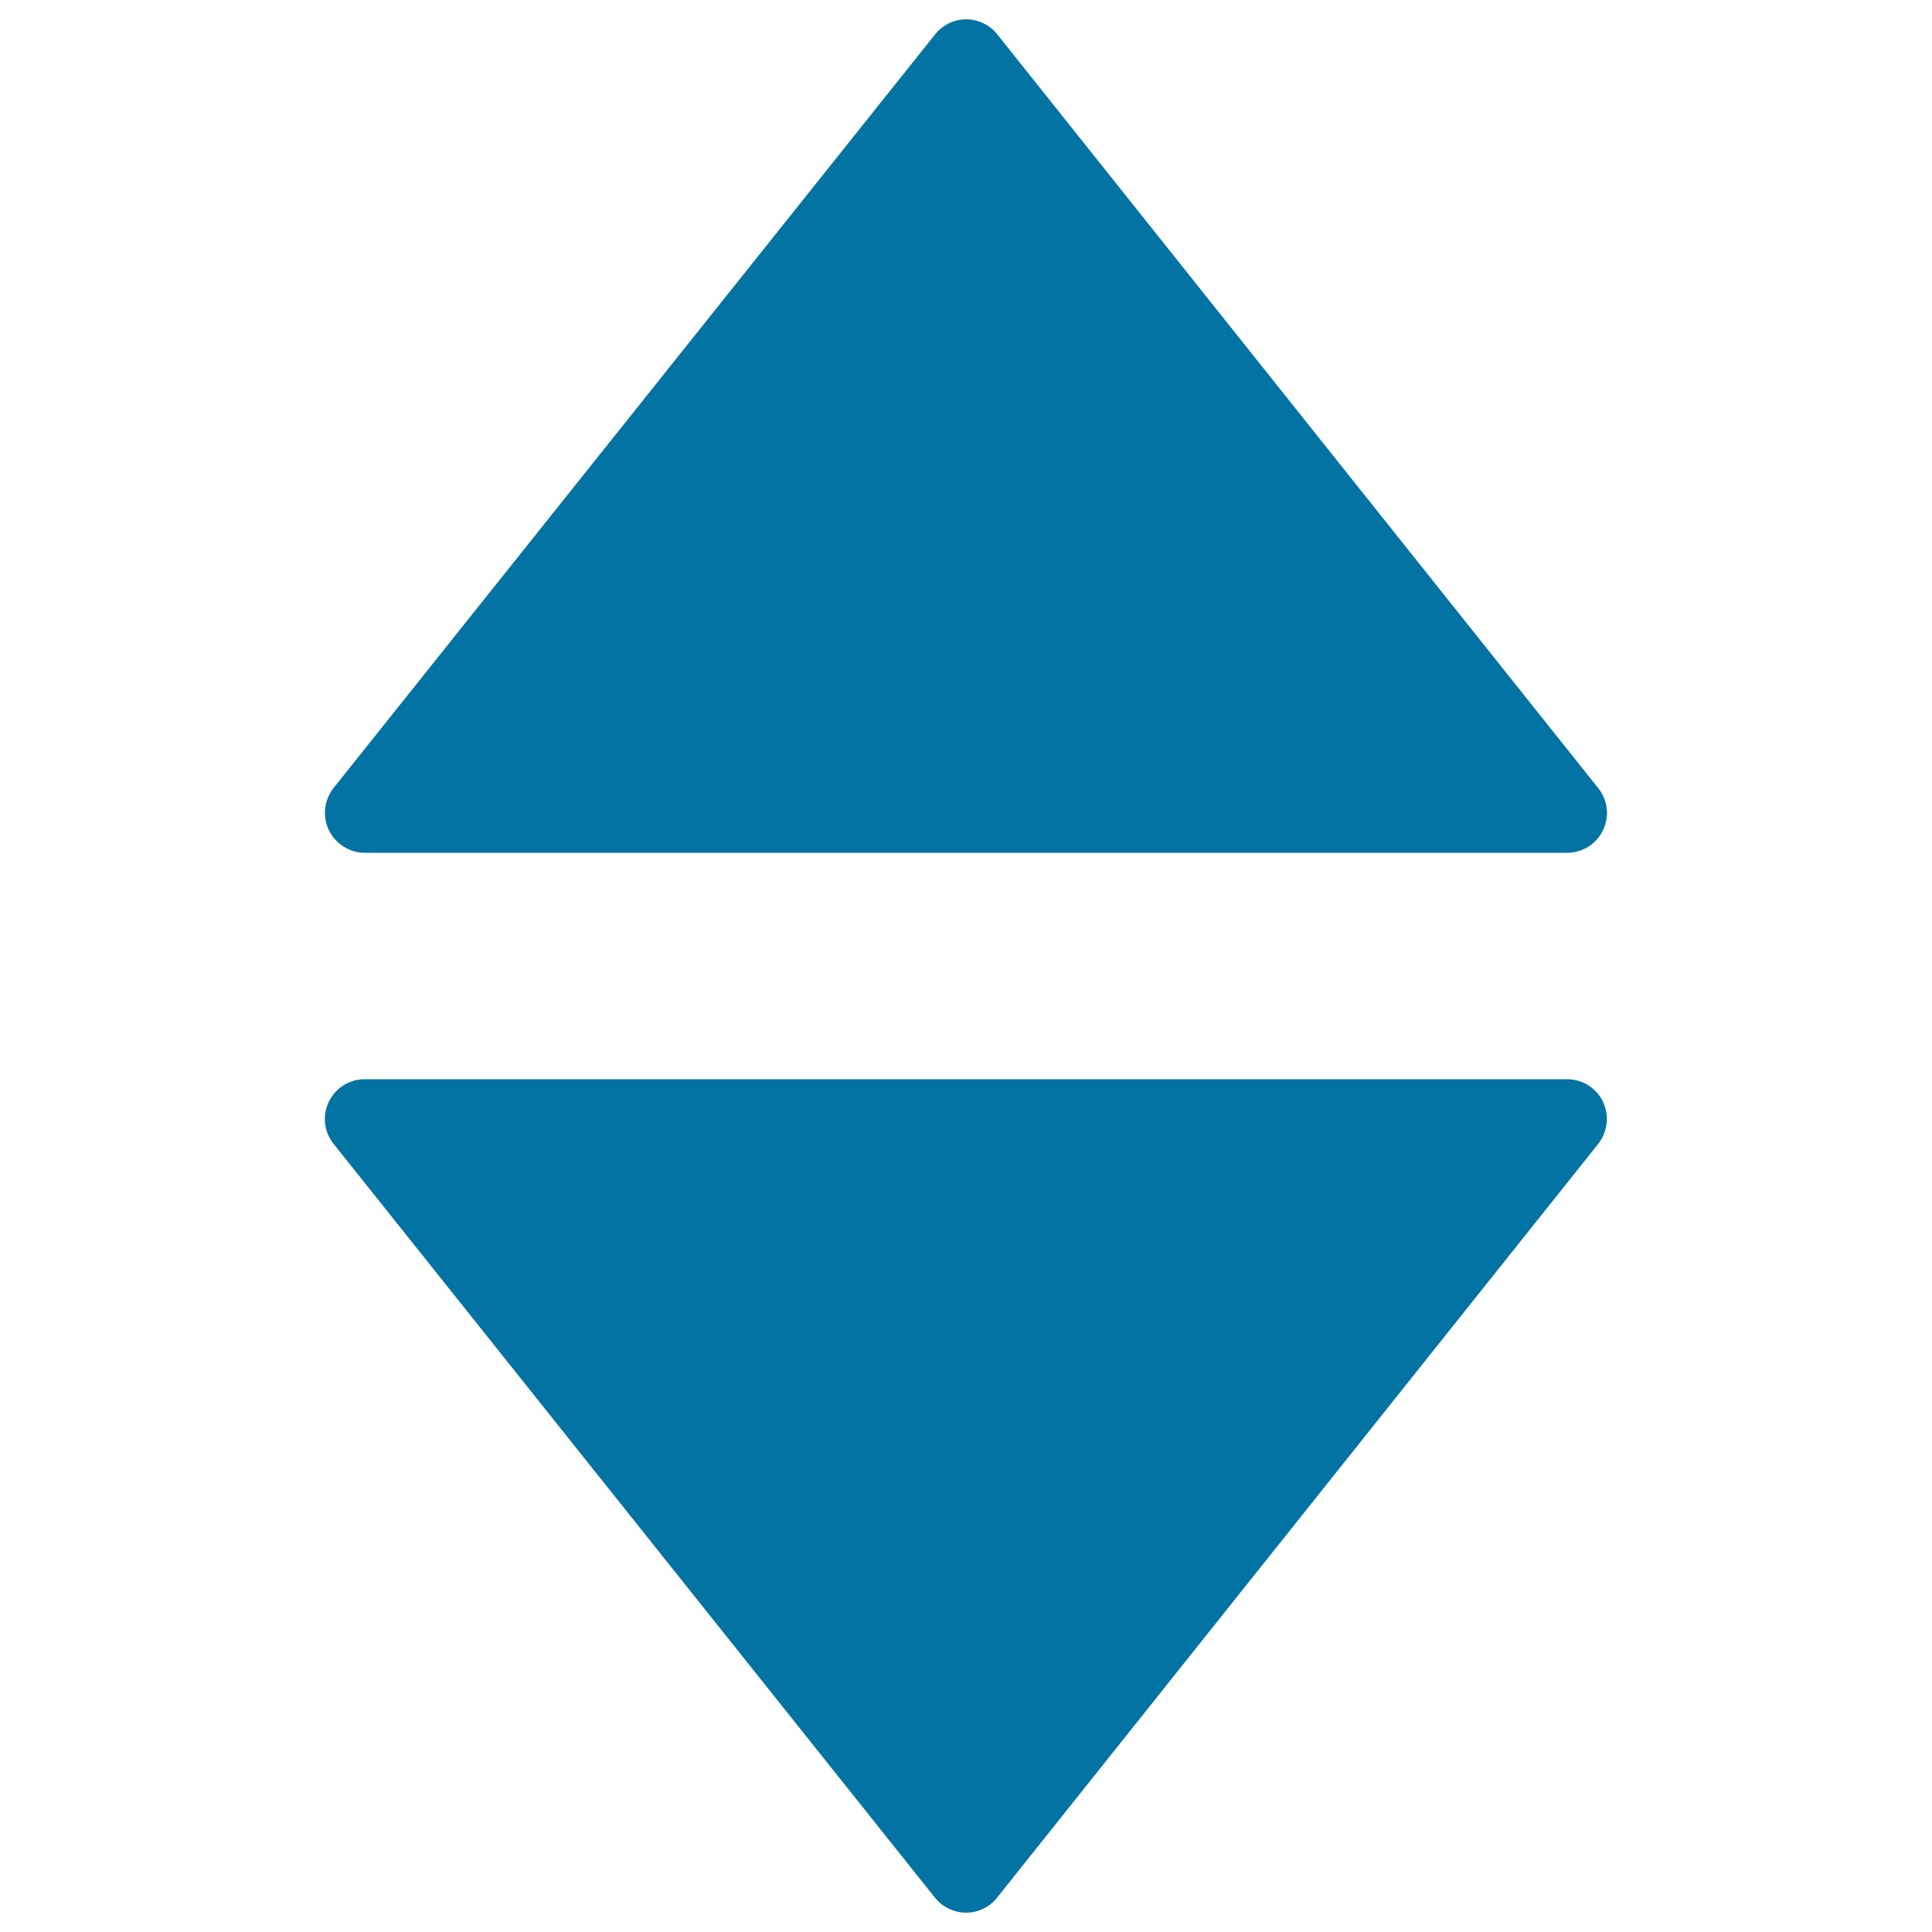 <svg xmlns="http://www.w3.org/2000/svg" viewBox="0 0 1000 1000" style="fill:#0273a2">
<title>Arrows Up And Down Filled Triangles SVG icon</title>
<g><g><path d="M188.8,441.4h622.3c8,0,15.2-4.5,18.6-11.7c3.5-7.1,2.5-15.6-2.5-21.8L516.2,17.8c-3.9-4.9-9.9-7.8-16.1-7.8c-6.3,0-12.2,2.9-16.1,7.8L172.7,407.8c-4.9,6.2-5.9,14.7-2.5,21.8C173.7,436.8,180.9,441.4,188.8,441.4z"/><path d="M811.1,558.6H188.8c-7.9,0-15.2,4.5-18.6,11.7c-3.5,7.1-2.5,15.6,2.5,21.8l311.2,390.1c3.9,4.9,9.9,7.8,16.1,7.8c6.3,0,12.2-2.9,16.1-7.8l311.1-390.1c4.9-6.2,5.9-14.7,2.5-21.8C826.3,563.1,819.1,558.6,811.1,558.6z"/></g></g>
</svg>